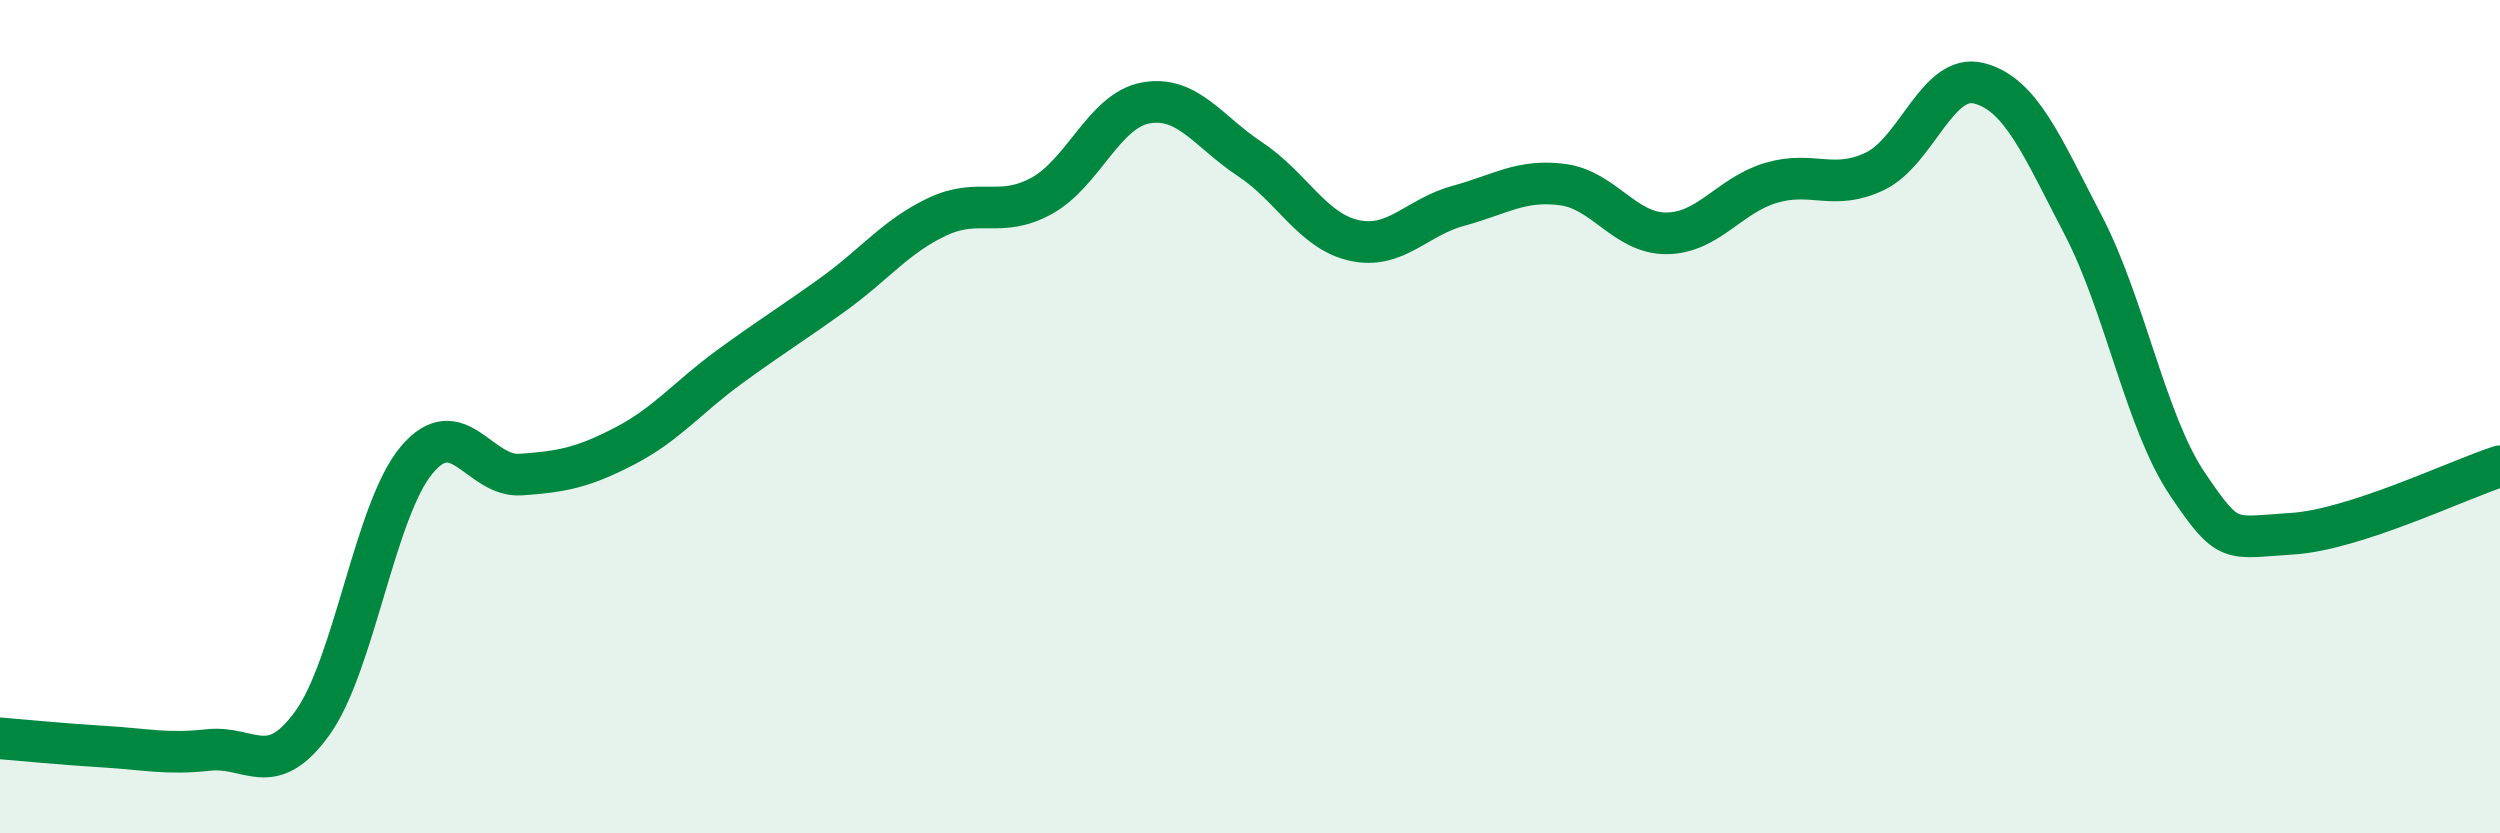 
    <svg width="60" height="20" viewBox="0 0 60 20" xmlns="http://www.w3.org/2000/svg">
      <path
        d="M 0,17.72 C 0.5,17.76 1.5,17.86 2.5,17.92 C 3.5,17.98 4,18.11 5,18 C 6,17.89 6.5,18.74 7.5,17.35 C 8.5,15.96 9,12.23 10,11.04 C 11,9.85 11.5,11.46 12.5,11.39 C 13.5,11.32 14,11.22 15,10.7 C 16,10.18 16.5,9.54 17.5,8.81 C 18.5,8.08 19,7.78 20,7.06 C 21,6.34 21.5,5.67 22.5,5.2 C 23.5,4.73 24,5.25 25,4.7 C 26,4.15 26.5,2.65 27.5,2.47 C 28.5,2.29 29,3.16 30,3.82 C 31,4.48 31.5,5.55 32.5,5.77 C 33.5,5.99 34,5.21 35,4.94 C 36,4.67 36.5,4.3 37.5,4.43 C 38.5,4.56 39,5.61 40,5.6 C 41,5.59 41.5,4.69 42.5,4.39 C 43.5,4.09 44,4.59 45,4.11 C 46,3.63 46.5,1.74 47.5,2 C 48.5,2.26 49,3.49 50,5.41 C 51,7.33 51.5,10.14 52.5,11.62 C 53.5,13.1 53.5,12.9 55,12.81 C 56.5,12.72 59,11.51 60,11.19L60 20L0 20Z"
        fill="#008740"
        opacity="0.1"
        stroke-linecap="round"
        stroke-linejoin="round"
      />
      <path
        d="M 0,17.72 C 0.5,17.76 1.5,17.86 2.5,17.92 C 3.5,17.98 4,18.11 5,18 C 6,17.89 6.5,18.74 7.5,17.35 C 8.5,15.96 9,12.23 10,11.04 C 11,9.85 11.5,11.46 12.5,11.39 C 13.5,11.32 14,11.22 15,10.7 C 16,10.18 16.5,9.54 17.5,8.81 C 18.5,8.08 19,7.78 20,7.06 C 21,6.34 21.5,5.67 22.5,5.2 C 23.5,4.73 24,5.25 25,4.7 C 26,4.15 26.5,2.65 27.5,2.47 C 28.5,2.29 29,3.16 30,3.82 C 31,4.48 31.5,5.55 32.5,5.77 C 33.5,5.99 34,5.21 35,4.94 C 36,4.67 36.5,4.3 37.5,4.43 C 38.5,4.56 39,5.61 40,5.6 C 41,5.59 41.5,4.69 42.5,4.39 C 43.5,4.09 44,4.59 45,4.11 C 46,3.63 46.5,1.74 47.5,2 C 48.5,2.26 49,3.49 50,5.41 C 51,7.33 51.5,10.14 52.5,11.62 C 53.5,13.1 53.5,12.9 55,12.81 C 56.5,12.72 59,11.51 60,11.19"
        stroke="#008740"
        stroke-width="1"
        fill="none"
        stroke-linecap="round"
        stroke-linejoin="round"
      />
    </svg>
  
